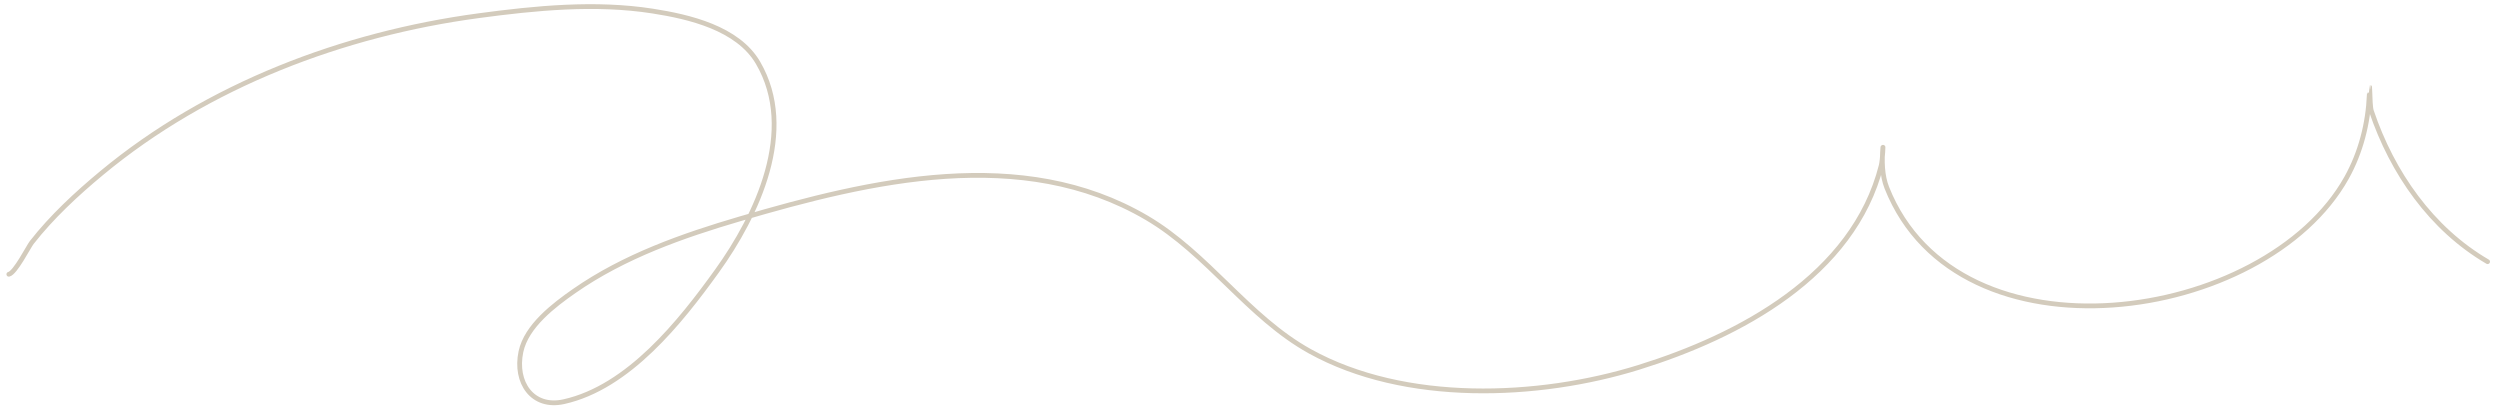 <?xml version="1.0" encoding="UTF-8"?> <svg xmlns="http://www.w3.org/2000/svg" width="524" height="87" viewBox="0 0 524 87" fill="none"><path d="M1.852 57.487C3.185 57.221 5.99 51.675 6.646 50.836C10.841 45.466 16.088 40.603 21.323 36.261C43.549 17.824 71.936 7.114 100.283 3.297C112.243 1.687 124.765 0.447 136.778 2.319C144.407 3.508 154.632 5.865 158.891 13.177C167.135 27.331 158.661 45.159 150.281 56.803C142.619 67.45 131.759 81.165 118.188 84.191C111.597 85.661 107.83 80.152 109.186 73.725C110.326 68.324 116.161 63.925 120.341 61.009C130.778 53.728 143.062 49.4 155.173 45.847C182.503 37.831 214.168 30.296 240.346 45.652C253.175 53.178 261.576 66.439 274.543 73.627C294.444 84.659 322.378 83.55 343.474 77.002C364.632 70.434 388.456 57.753 394.303 34.697C394.609 33.49 394.746 29.739 394.646 30.979C394.429 33.691 394.465 36.788 395.477 39.343C410.451 77.093 474.748 67.904 491.855 37.24C494.795 31.968 496.363 25.895 496.6 19.877C496.78 15.288 496.606 21.966 497.039 23.252C501.414 36.232 509.632 47.982 521.402 54.847" stroke="#D3CBBC" stroke-linecap="round"></path></svg> 